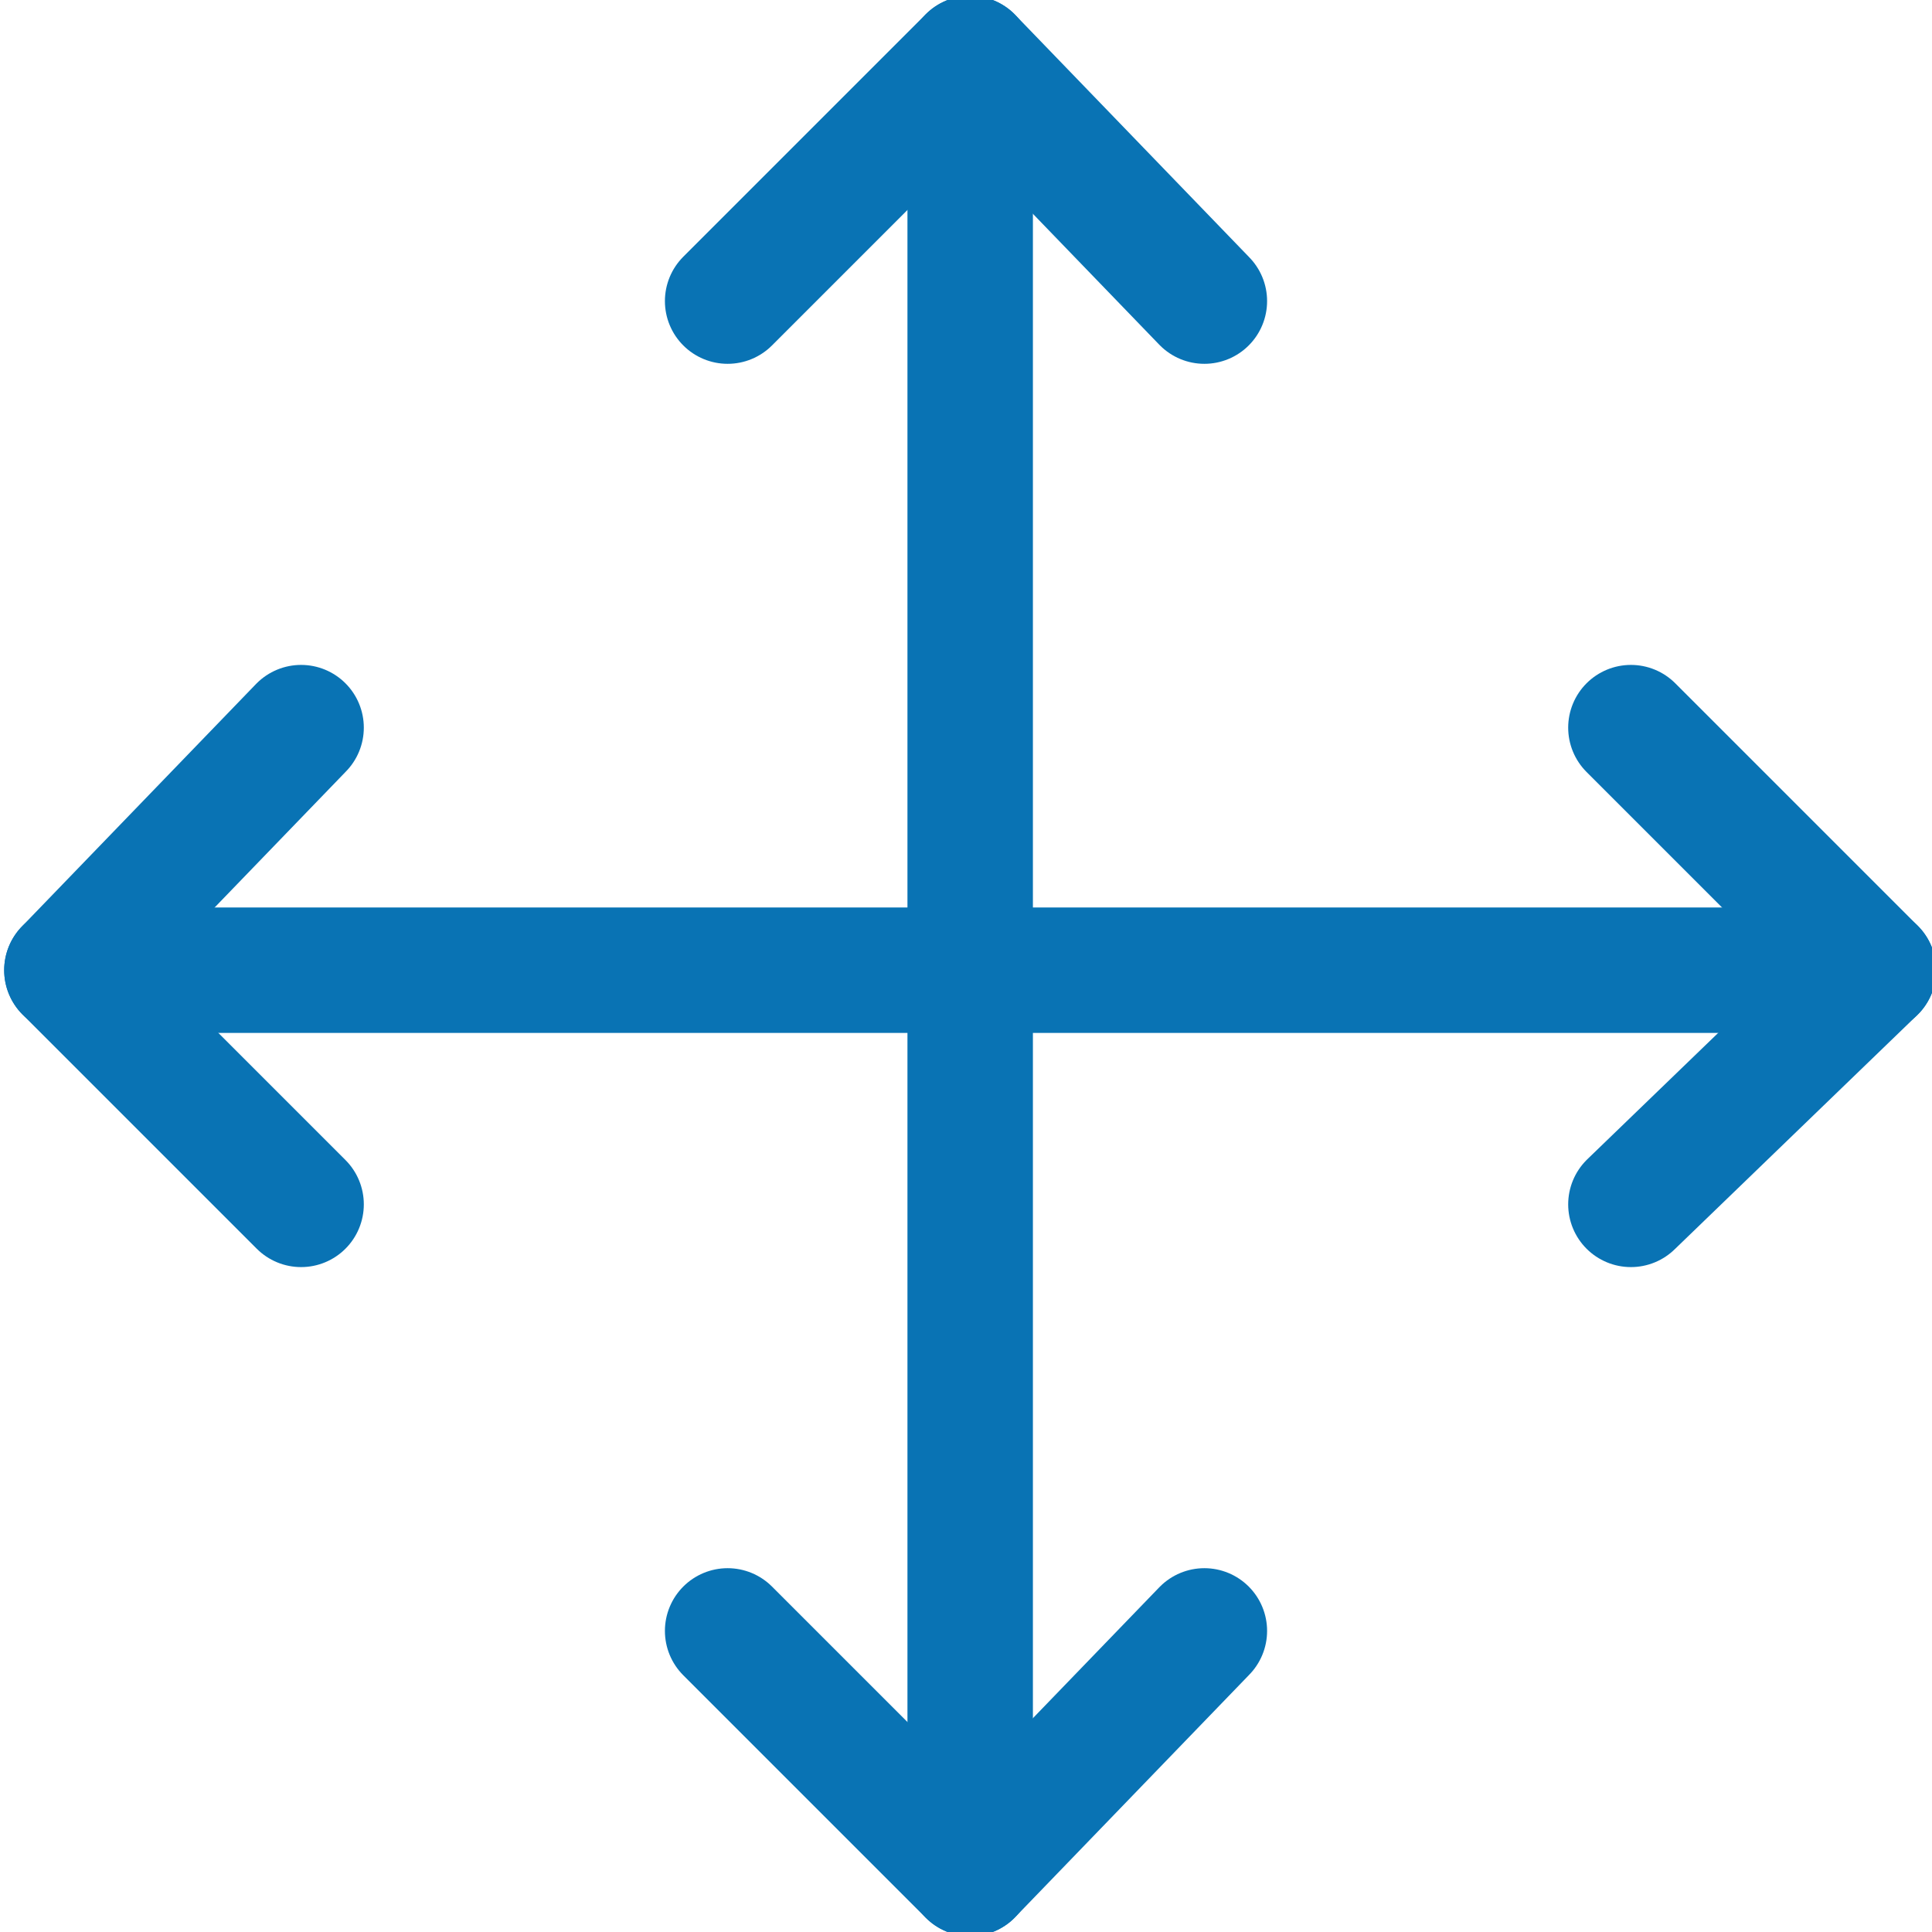 <?xml version="1.0" encoding="UTF-8"?>
<!-- Generator: Adobe Illustrator 28.1.0, SVG Export Plug-In . SVG Version: 6.00 Build 0)  -->
<svg xmlns="http://www.w3.org/2000/svg" xmlns:xlink="http://www.w3.org/1999/xlink" version="1.1" id="Calque_1" x="0px" y="0px" viewBox="0 0 23.1 23.1" style="enable-background:new 0 0 23.1 23.1;" xml:space="preserve">
<style type="text/css">
	.st0{fill:none;stroke:#0973B4;stroke-width:1.5;stroke-linecap:round;stroke-linejoin:round;}
</style>
<g id="Calque_2_00000121280260091411101100000009960455457423189905_">
	<g id="Calque_1-2">
		<polyline class="st0" points="8.7,3.6 11.6,0.7 14.4,3.6   "></polyline>
		<polyline class="st0" points="14.4,19.5 11.6,22.4 8.7,19.5   "></polyline>
		<line class="st0" x1="11.6" y1="0.7" x2="11.6" y2="22.4"></line>
		<polyline class="st0" points="3.6,14.4 0.8,11.6 3.6,8.7   "></polyline>
		<polyline class="st0" points="19.5,8.7 22.4,11.6 19.5,14.4   "></polyline>
		<line class="st0" x1="0.8" y1="11.6" x2="22.4" y2="11.6"></line>
	</g>
</g>
</svg>
